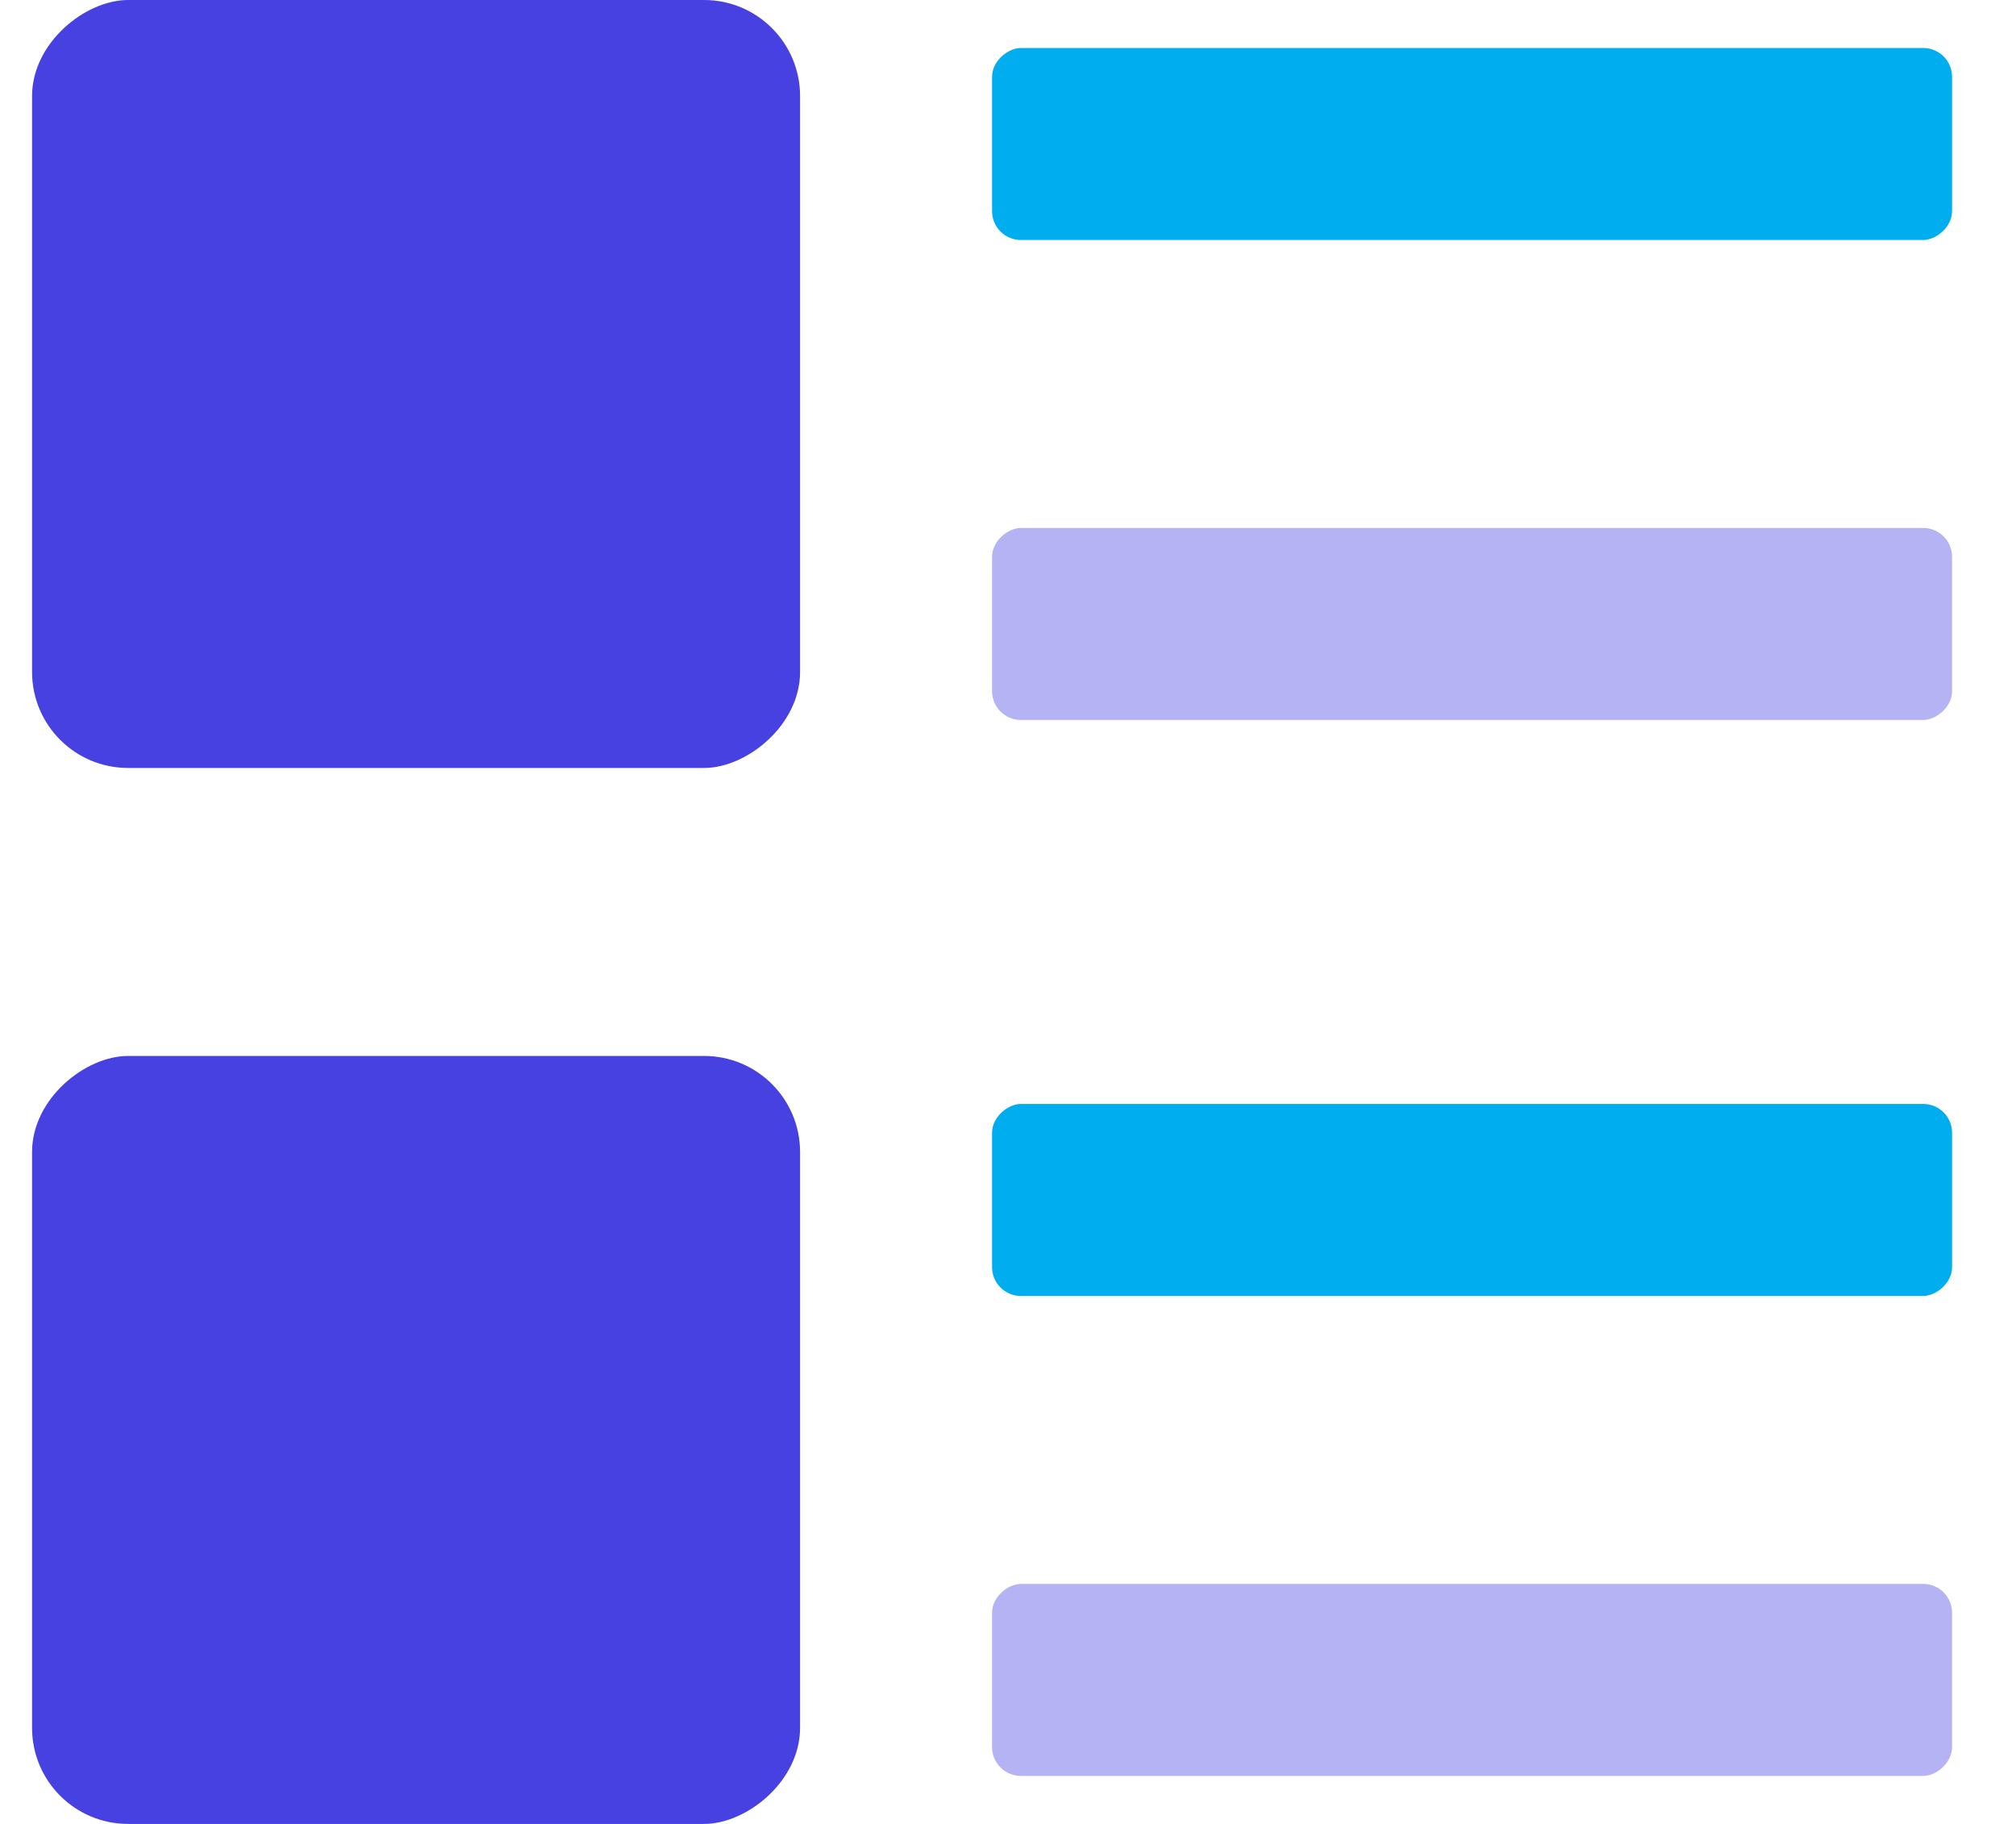 <svg width="21" height="19" viewBox="0 0 21 19" fill="none" xmlns="http://www.w3.org/2000/svg">
<rect x="8.334" width="8" height="8" rx="1" transform="rotate(90 8.334 0)" fill="#4641E0"/>
<rect x="20.334" y="0.5" width="2" height="10" rx="0.3" transform="rotate(90 20.334 0.5)" fill="#00AEEF"/>
<rect x="20.334" y="5.5" width="2" height="10" rx="0.3" transform="rotate(90 20.334 5.5)" fill="#B5B3F3"/>
<rect x="8.334" y="11" width="8" height="8" rx="1" transform="rotate(90 8.334 11)" fill="#4641E0"/>
<rect x="20.334" y="11.5" width="2" height="10" rx="0.3" transform="rotate(90 20.334 11.5)" fill="#00AEEF"/>
<rect x="20.334" y="16.5" width="2" height="10" rx="0.3" transform="rotate(90 20.334 16.5)" fill="#B5B3F3"/>
</svg>
